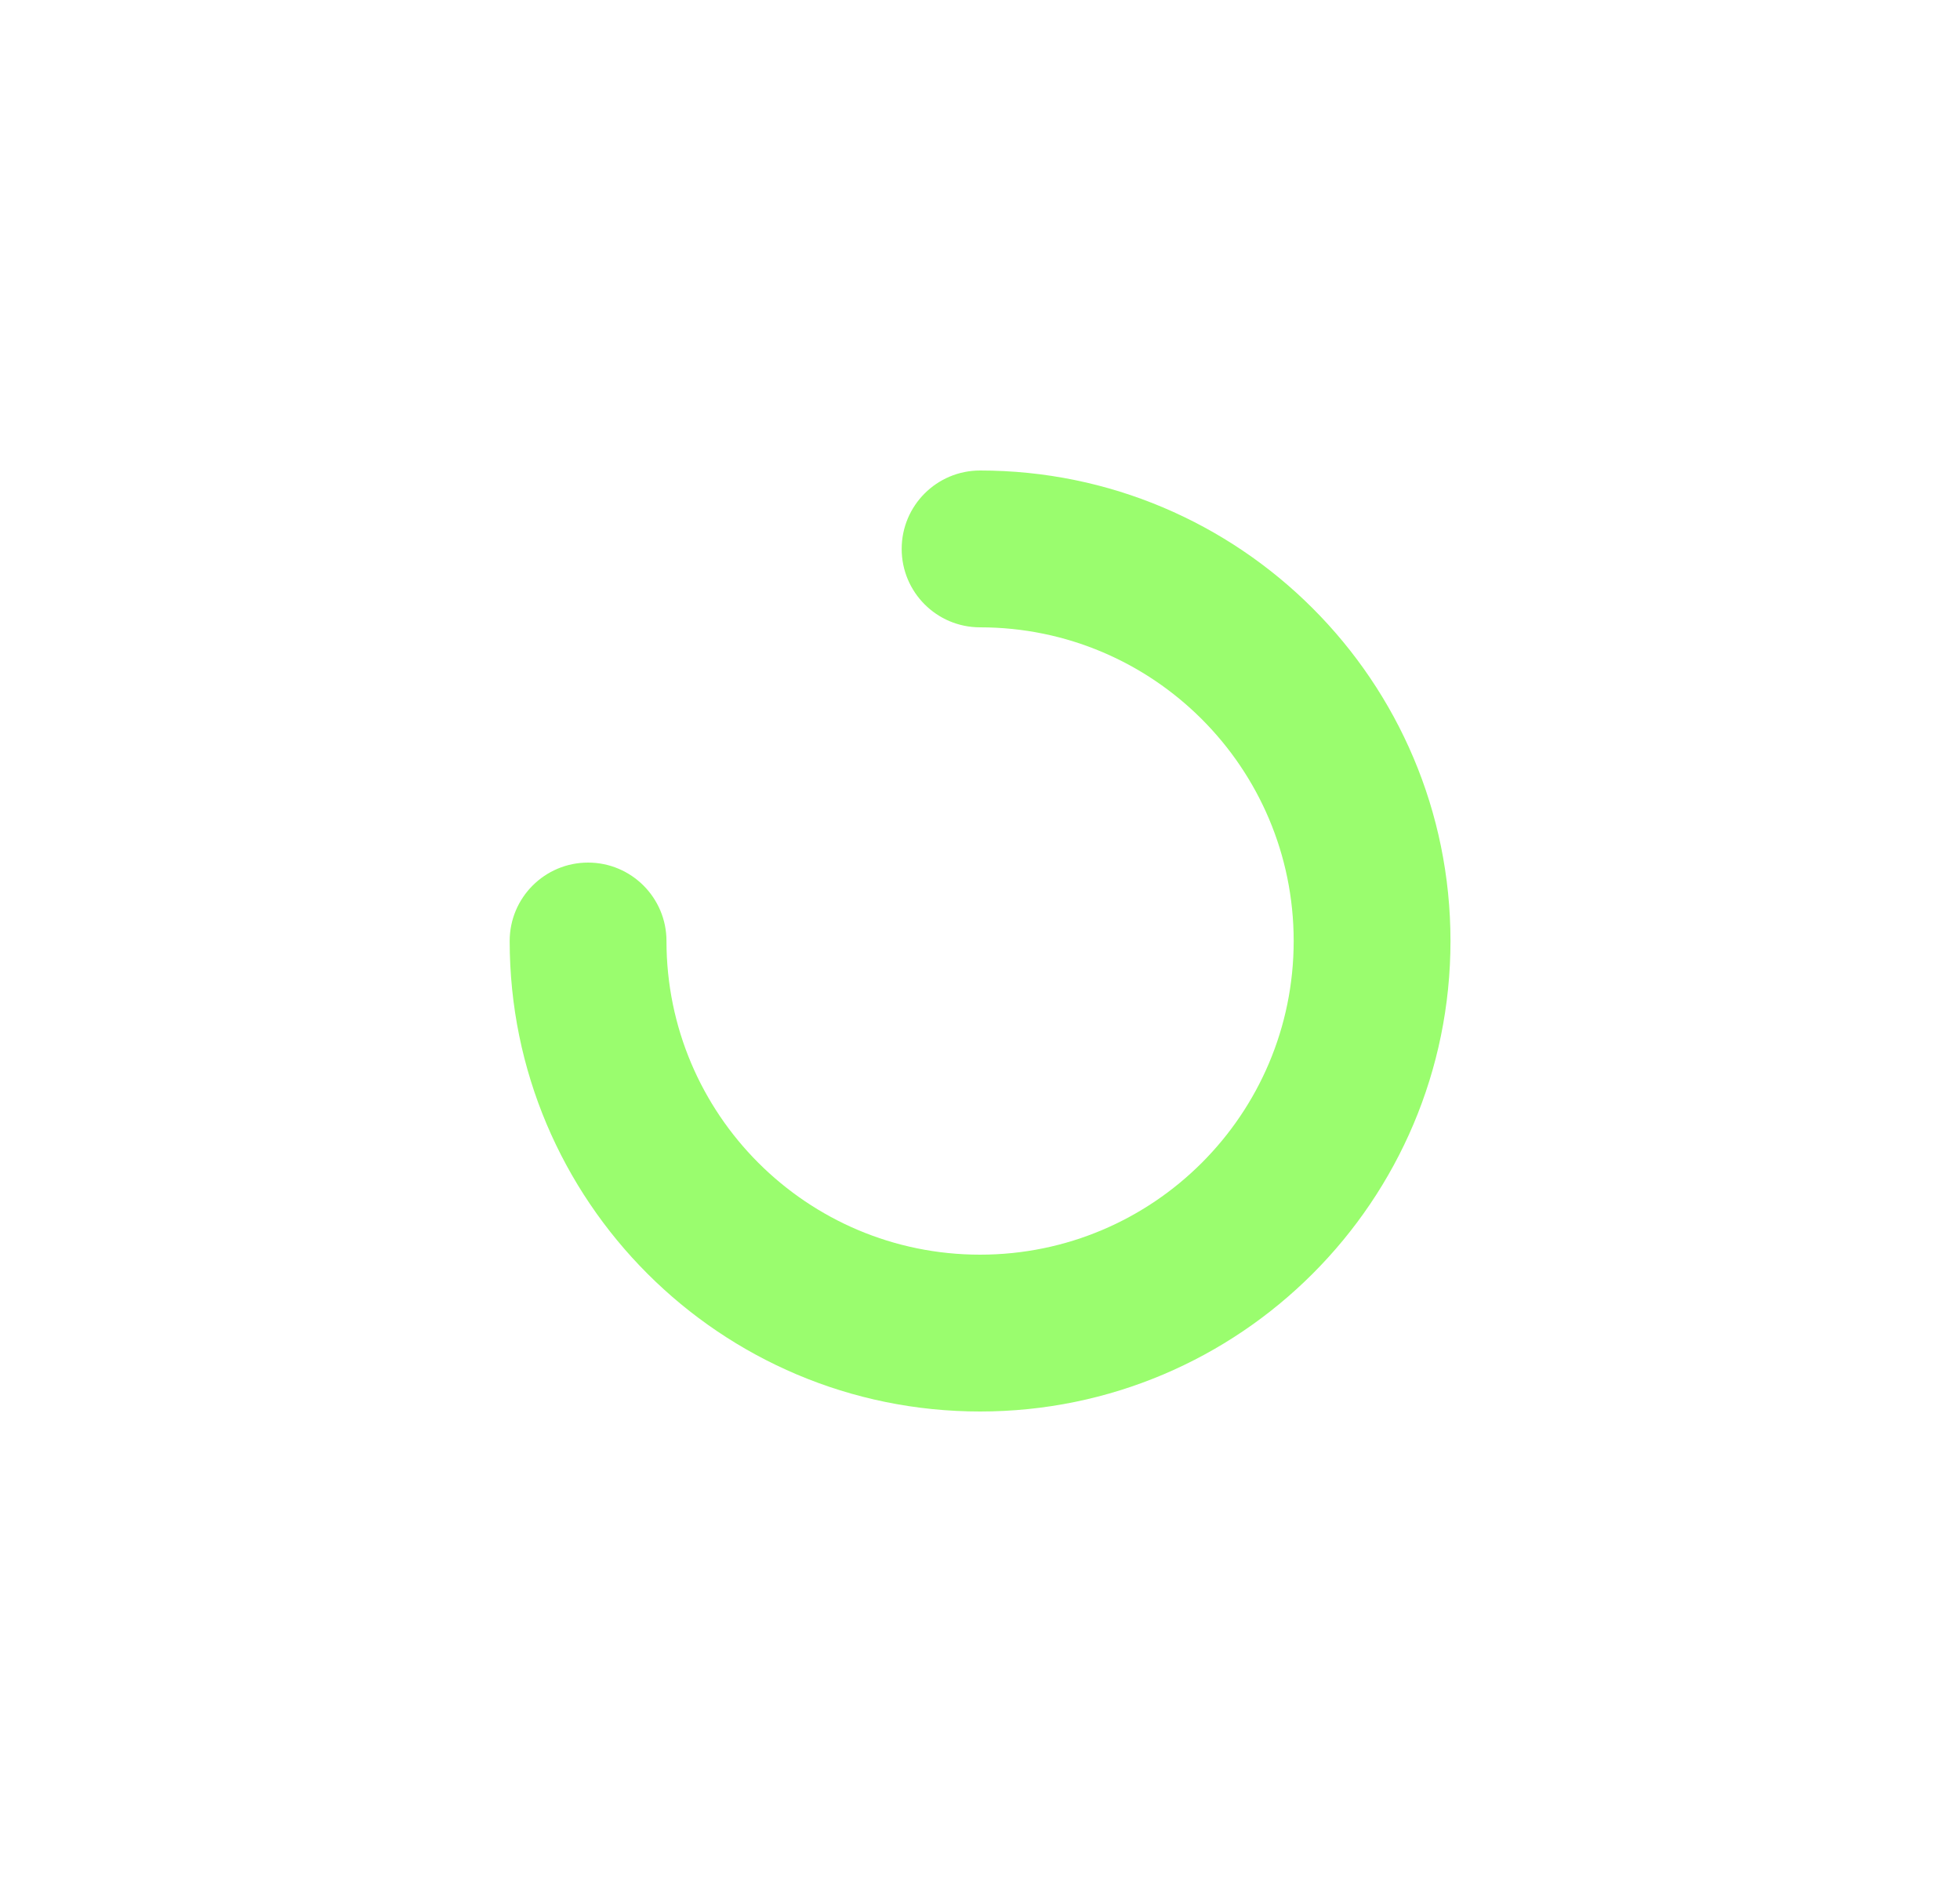 <svg viewBox="0 0 25 24" fill="none" xmlns="http://www.w3.org/2000/svg" xmlns:xlink="http://www.w3.org/1999/xlink">
  <path fill-rule="evenodd" clip-rule="evenodd" d="M11.501 7C11.501 6.448 11.948 6 12.501 6C15.814 6 18.501 8.686 18.501 12C18.501 15.314 15.814 18 12.501 18C9.187 18 6.501 15.314 6.501 12C6.501 11.448 6.948 11 7.501 11C8.053 11 8.501 11.448 8.501 12C8.501 14.209 10.292 16 12.501 16C14.71 16 16.501 14.209 16.501 12C16.501 9.791 14.71 8 12.501 8C11.948 8 11.501 7.552 11.501 7Z" fill="#9AFD6E">
    <animateTransform
      attributeName="transform"
      type="rotate"
      from="0 12.5 12"
      to="360 12.5 12"
      dur="0.7s"
      repeatCount="indefinite"
    />
  </path>
</svg>
